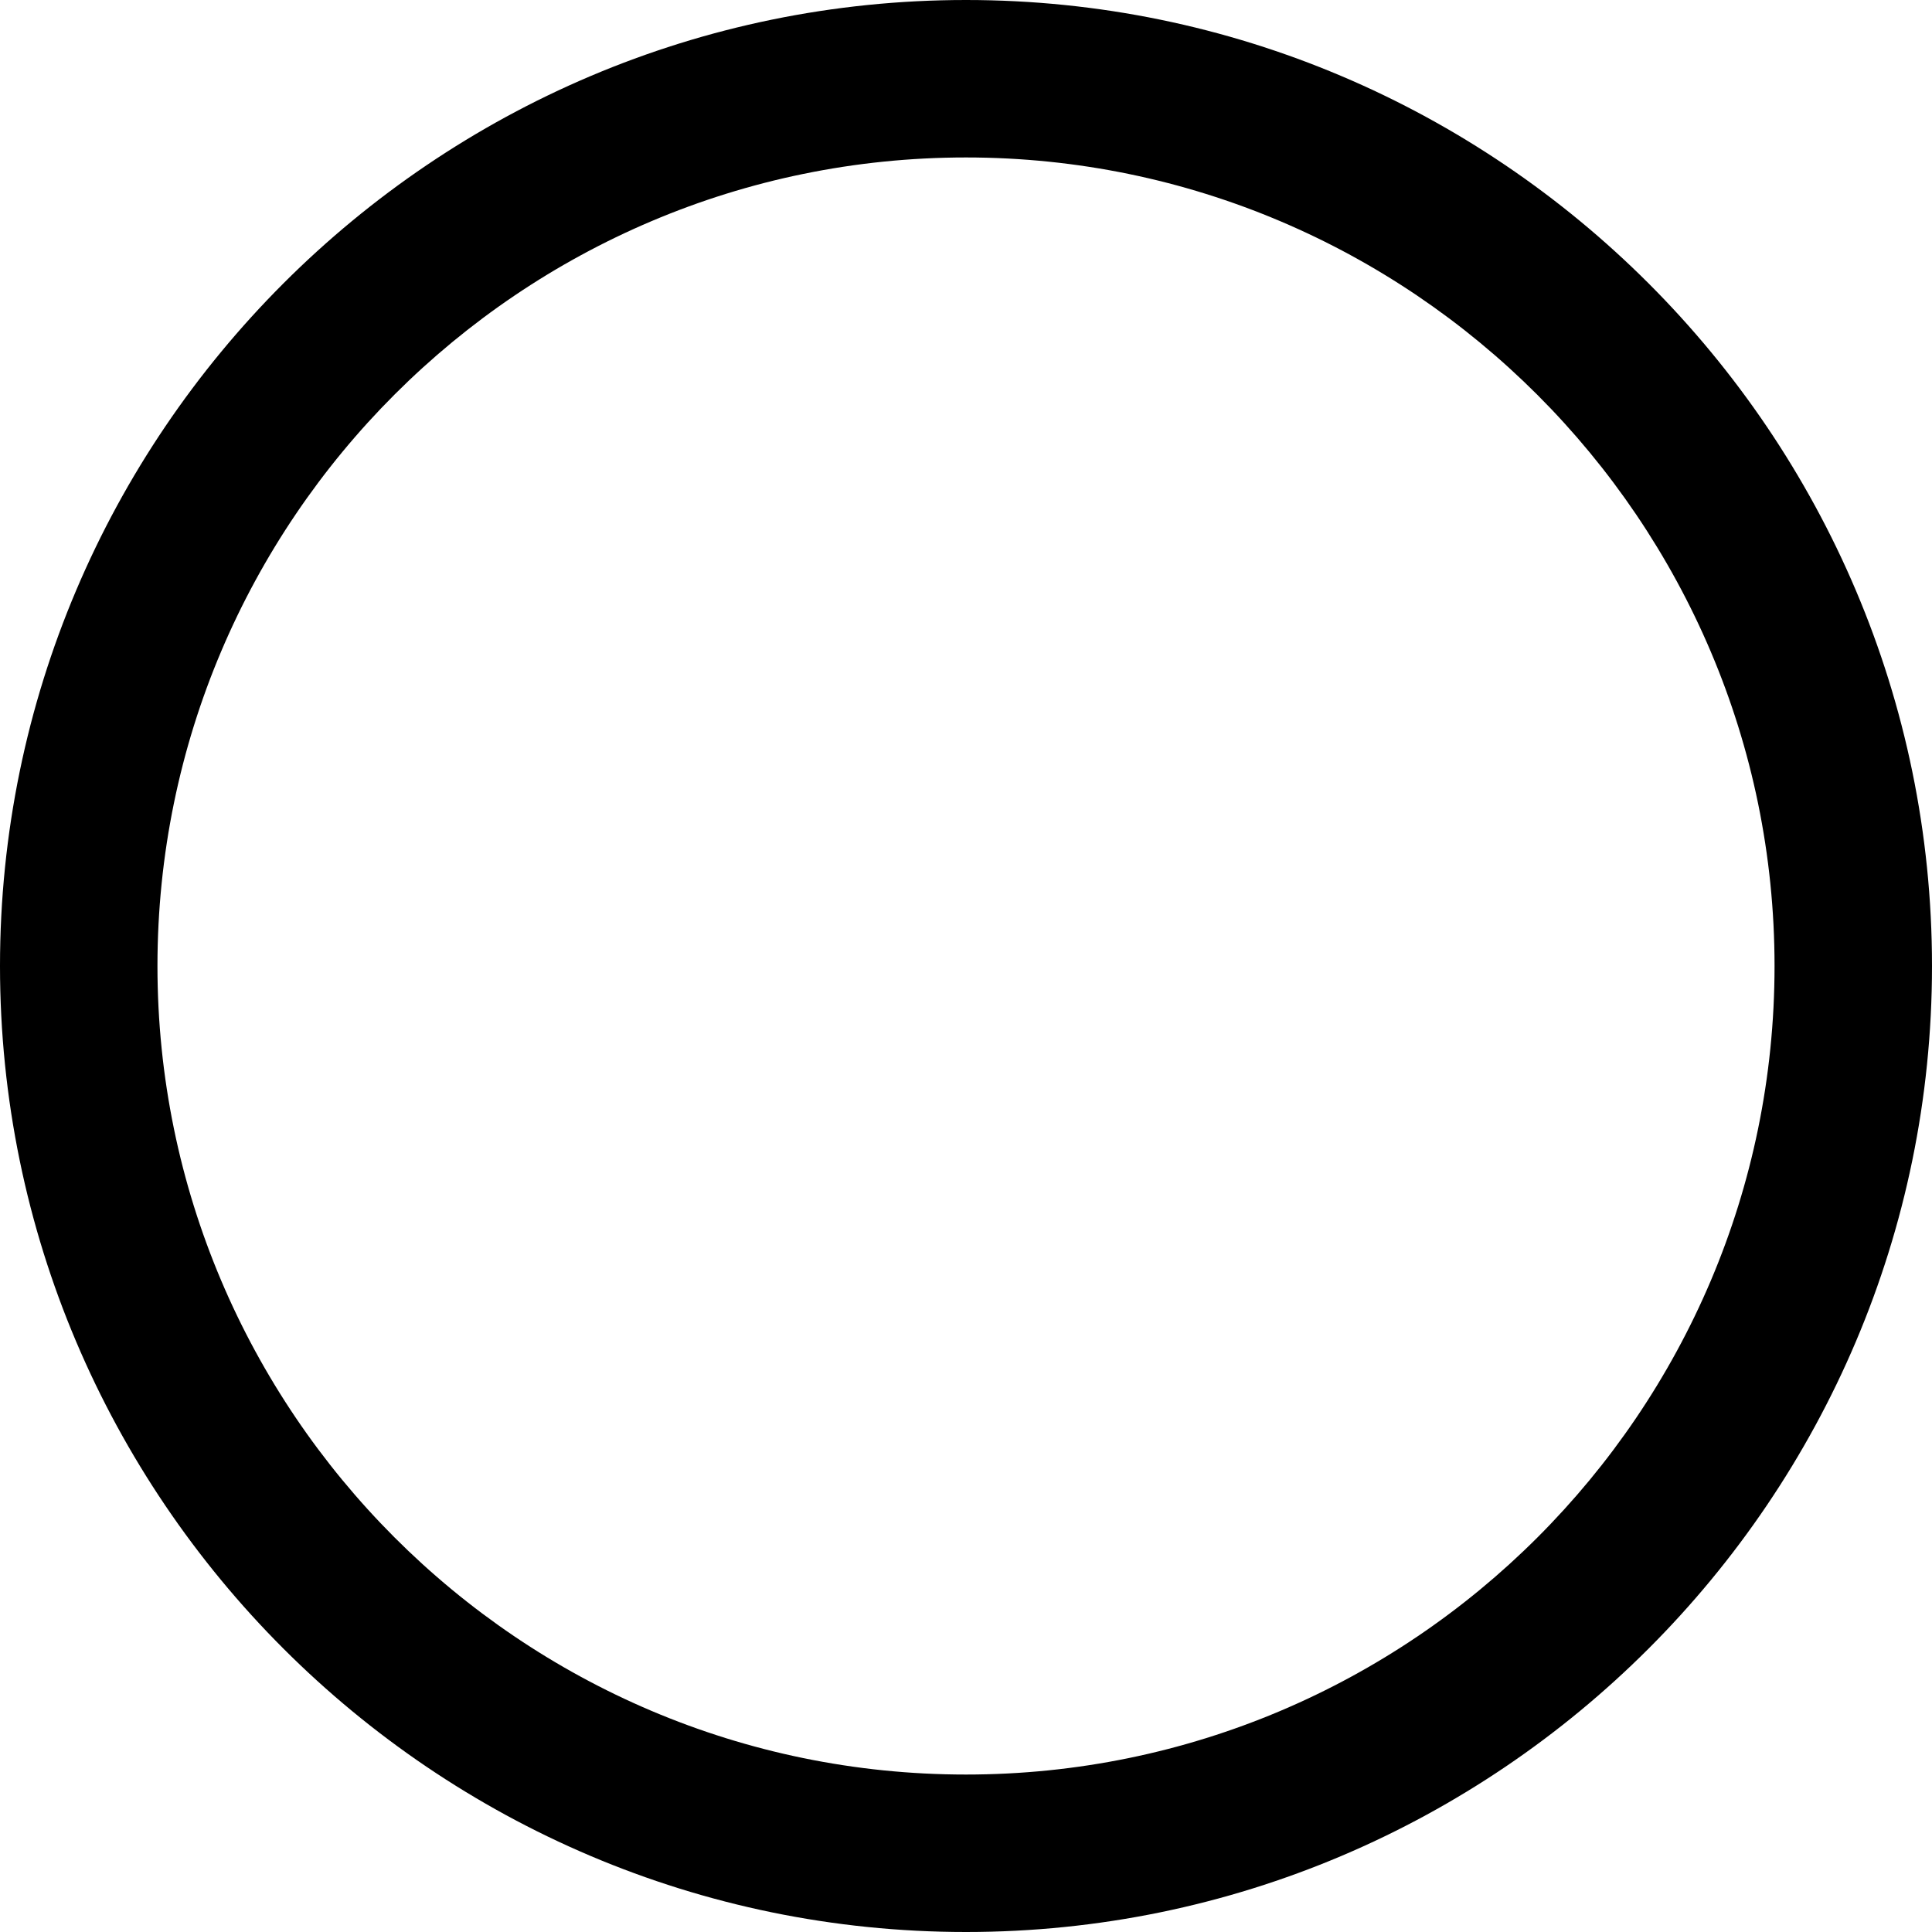 <?xml version="1.0" encoding="utf-8"?>
<!-- Generator: Adobe Illustrator 26.0.3, SVG Export Plug-In . SVG Version: 6.00 Build 0)  -->
<svg version="1.1" id="Ebene_1" xmlns="http://www.w3.org/2000/svg" xmlns:xlink="http://www.w3.org/1999/xlink" x="0px" y="0px"
	 viewBox="0 0 20 20" style="enable-background:new 0 0 20 20;" xml:space="preserve">
<g>
	<path d="M10,20C4.49,20,0,15.51,0,10C0,4.49,4.49,0,10,0c5.51,0,10,4.49,10,10C20,15.51,15.51,20,10,20z M10,1.63
		c-4.61,0-8.37,3.75-8.37,8.37c0,4.61,3.75,8.37,8.37,8.37c4.61,0,8.37-3.75,8.37-8.37C18.37,5.39,14.61,1.63,10,1.63z"/>
</g>
</svg>
